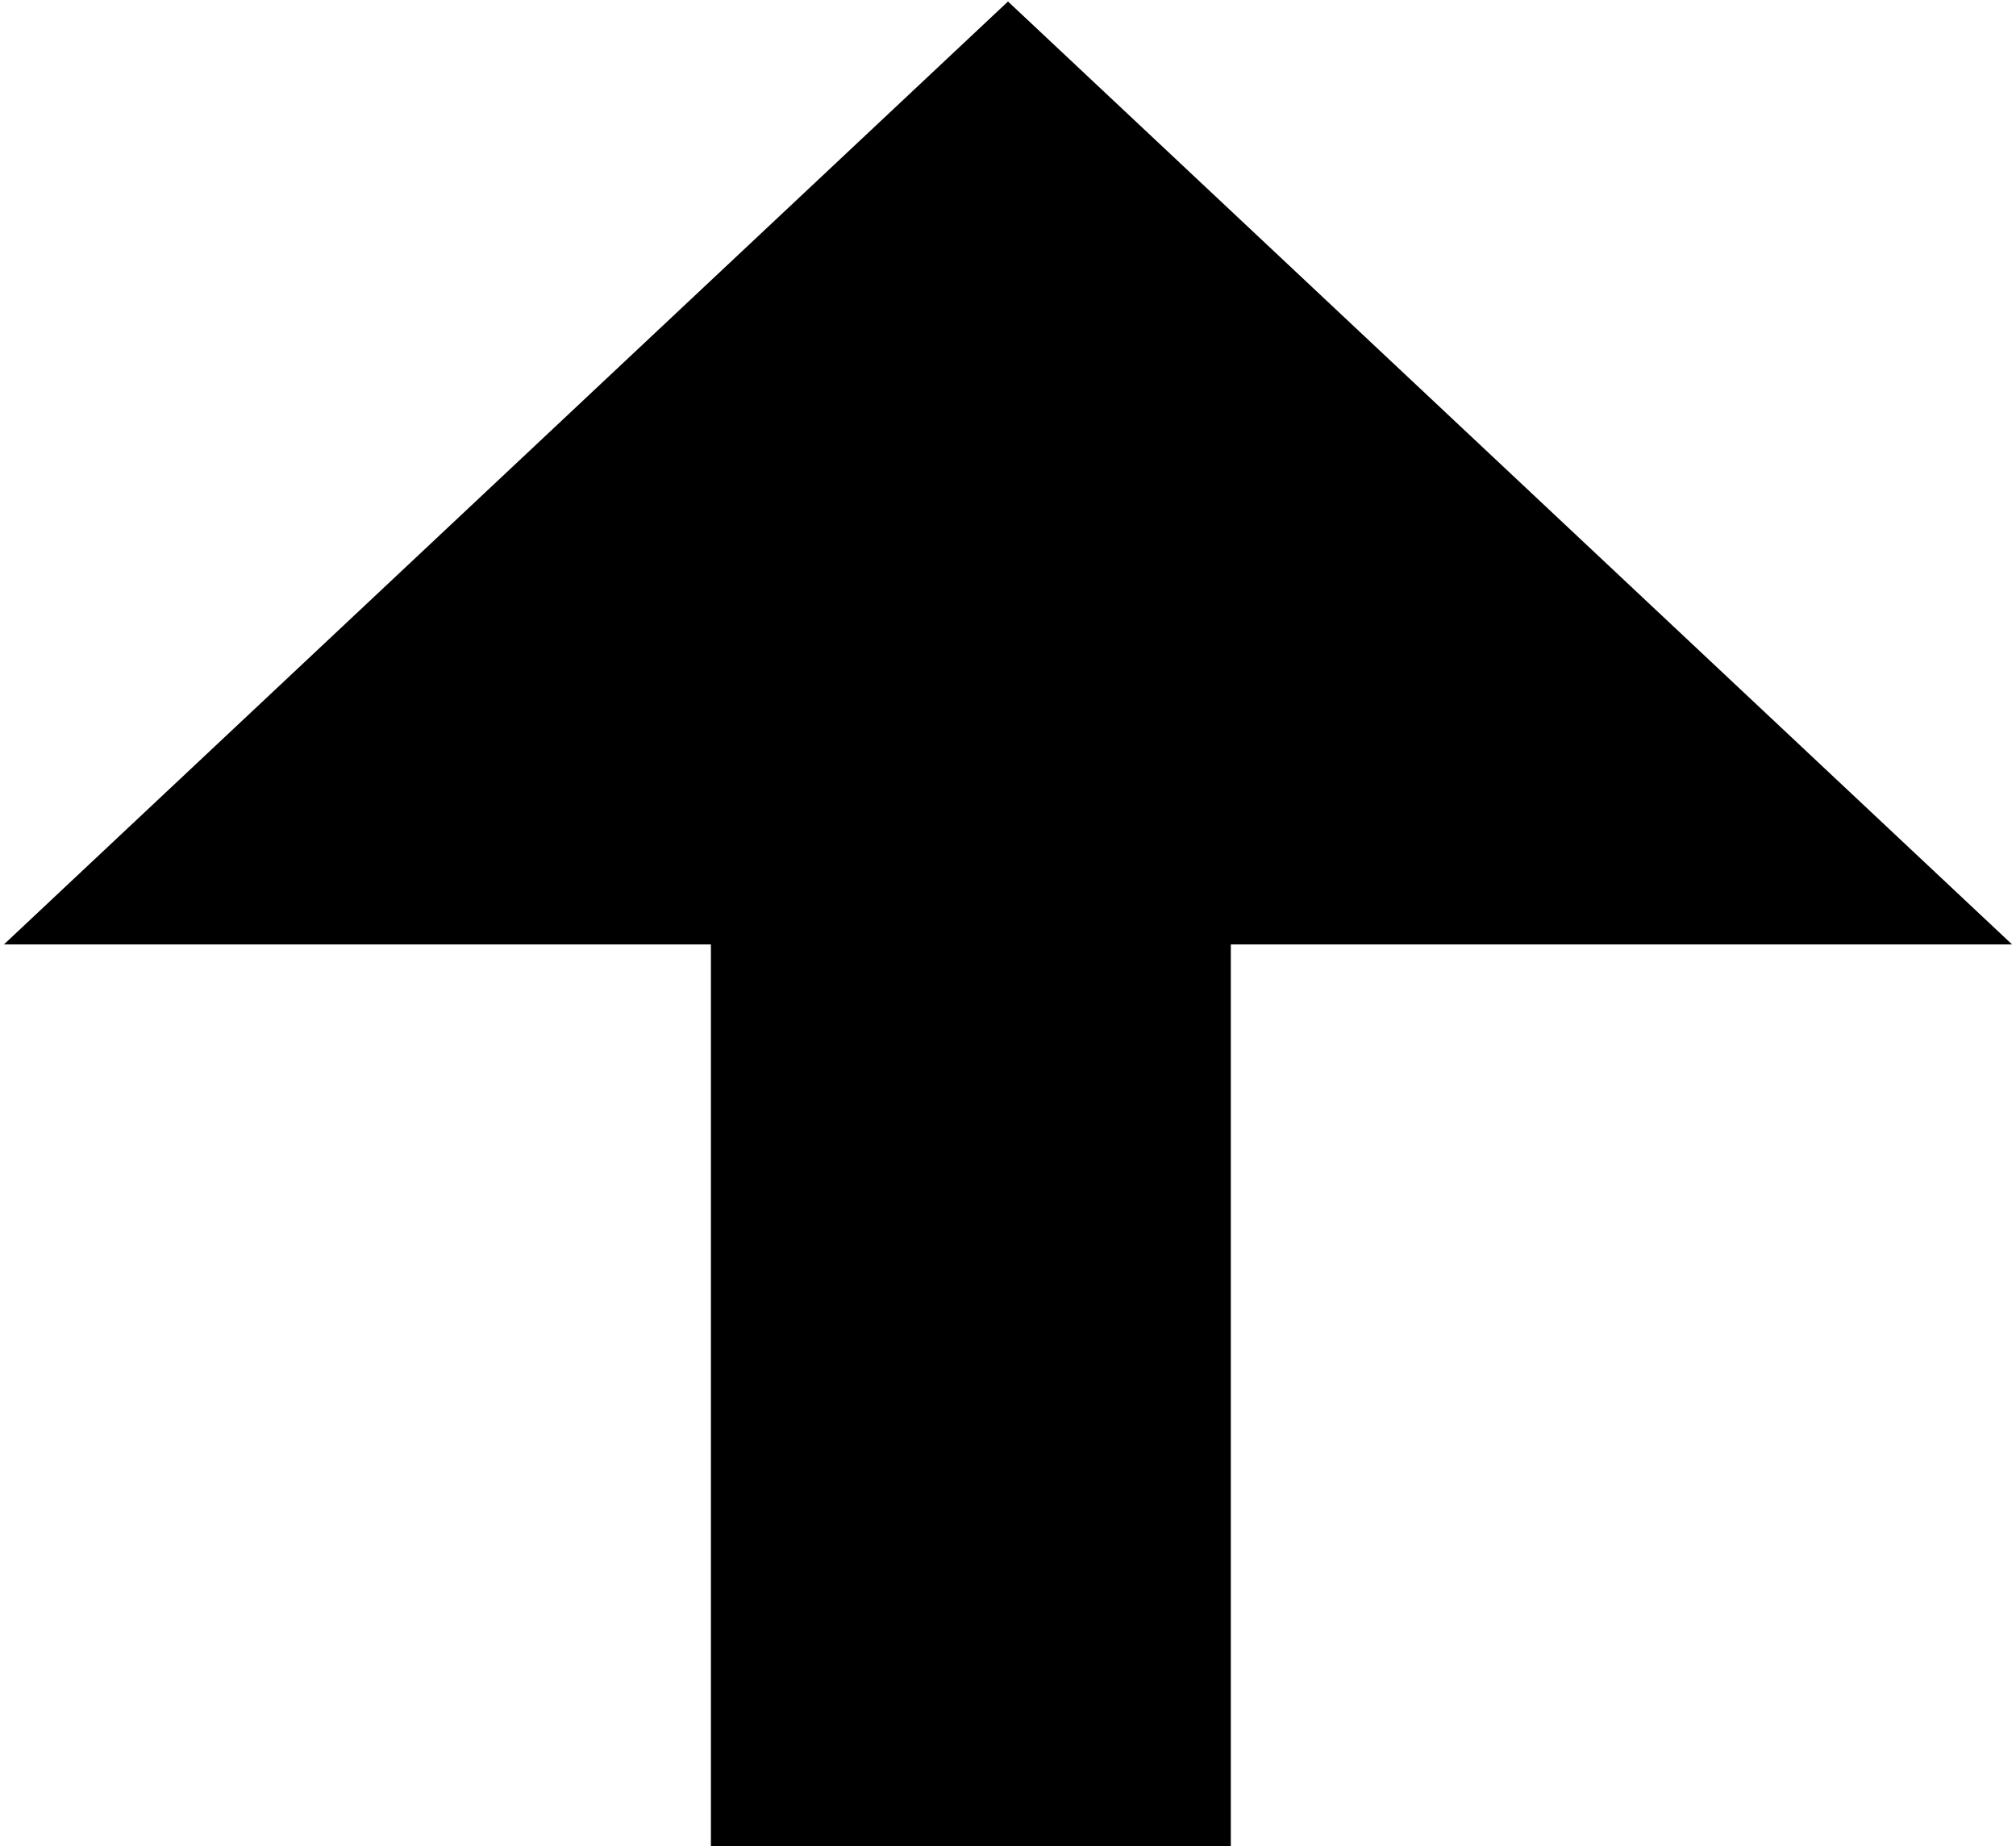 <svg xmlns="http://www.w3.org/2000/svg" viewBox="0 0 19 17.4"><defs><style>.a{stroke:#000;stroke-miterlimit:10;}</style></defs><polygon class="a" points="9.5 0.7 1.3 8.4 17.7 8.4 9.5 0.7"/><rect class="a" x="7.2" y="8.4" width="3.9" height="8.5"/></svg>